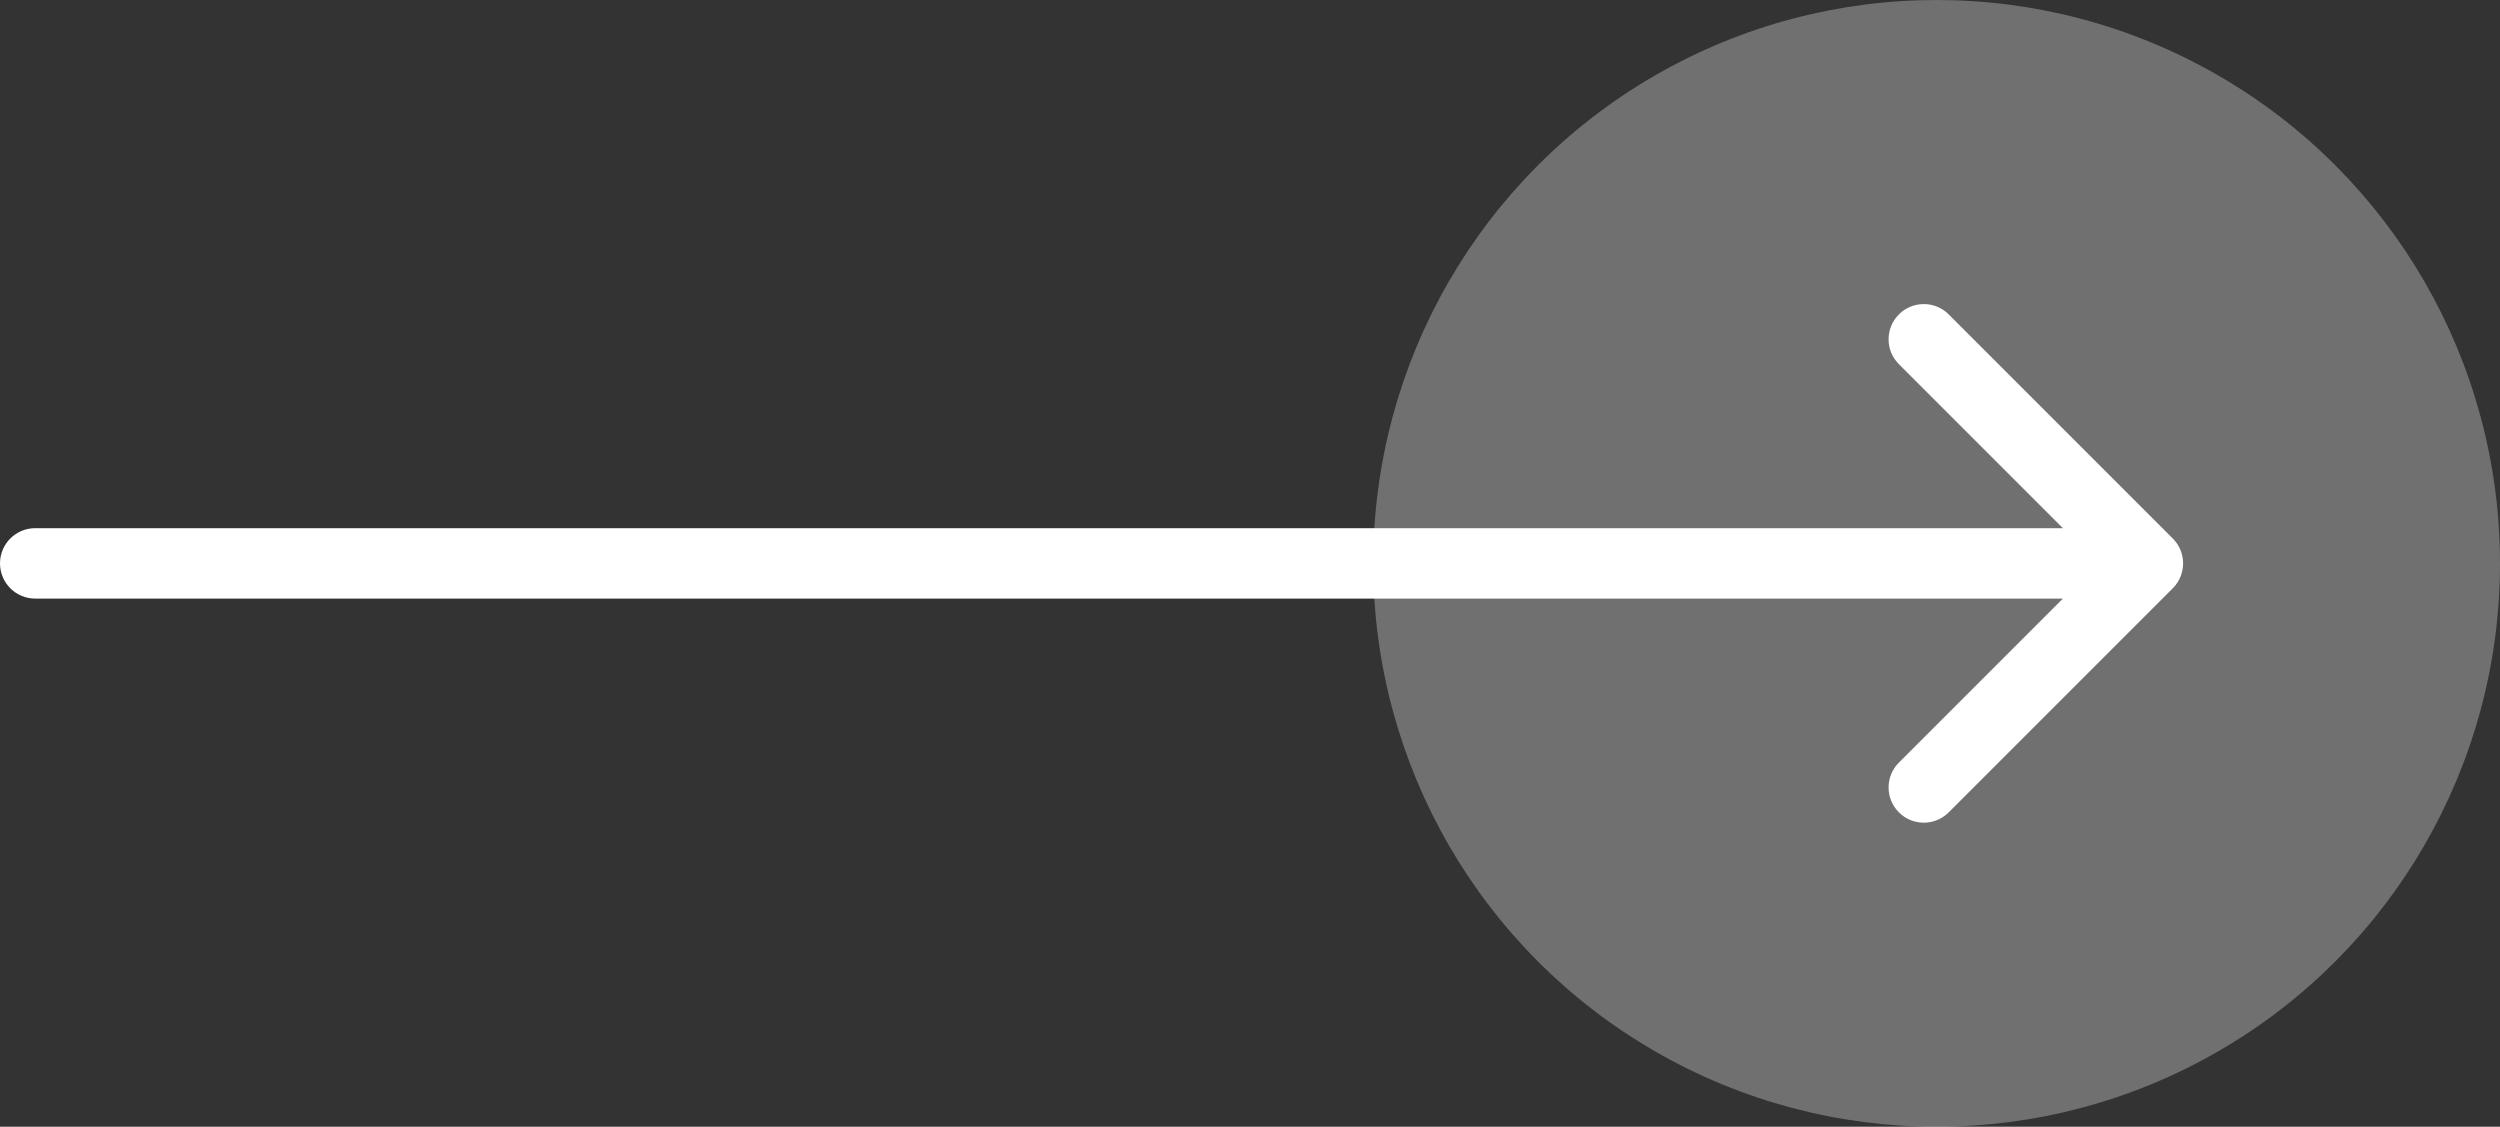 <svg width="71" height="32" viewBox="0 0 71 32" fill="none" xmlns="http://www.w3.org/2000/svg">
<rect x="0" y="0" width="71" height="32" fill="#333333" stroke="none"/>
<circle cx="55" cy="16" r="16" fill="white" fill-opacity="0.3"/>
<path d="M61.707 16.707C62.098 16.317 62.098 15.683 61.707 15.293L55.343 8.929C54.953 8.538 54.319 8.538 53.929 8.929C53.538 9.319 53.538 9.953 53.929 10.343L59.586 16L53.929 21.657C53.538 22.047 53.538 22.68 53.929 23.071C54.319 23.462 54.953 23.462 55.343 23.071L61.707 16.707ZM1 15C0.448 15 -3.76641e-06 15.448 -3.8147e-06 16C-3.86298e-06 16.552 0.448 17 1 17L1 15ZM61 15L1 15L1 17L61 17L61 15Z" fill="white"/>
</svg>

